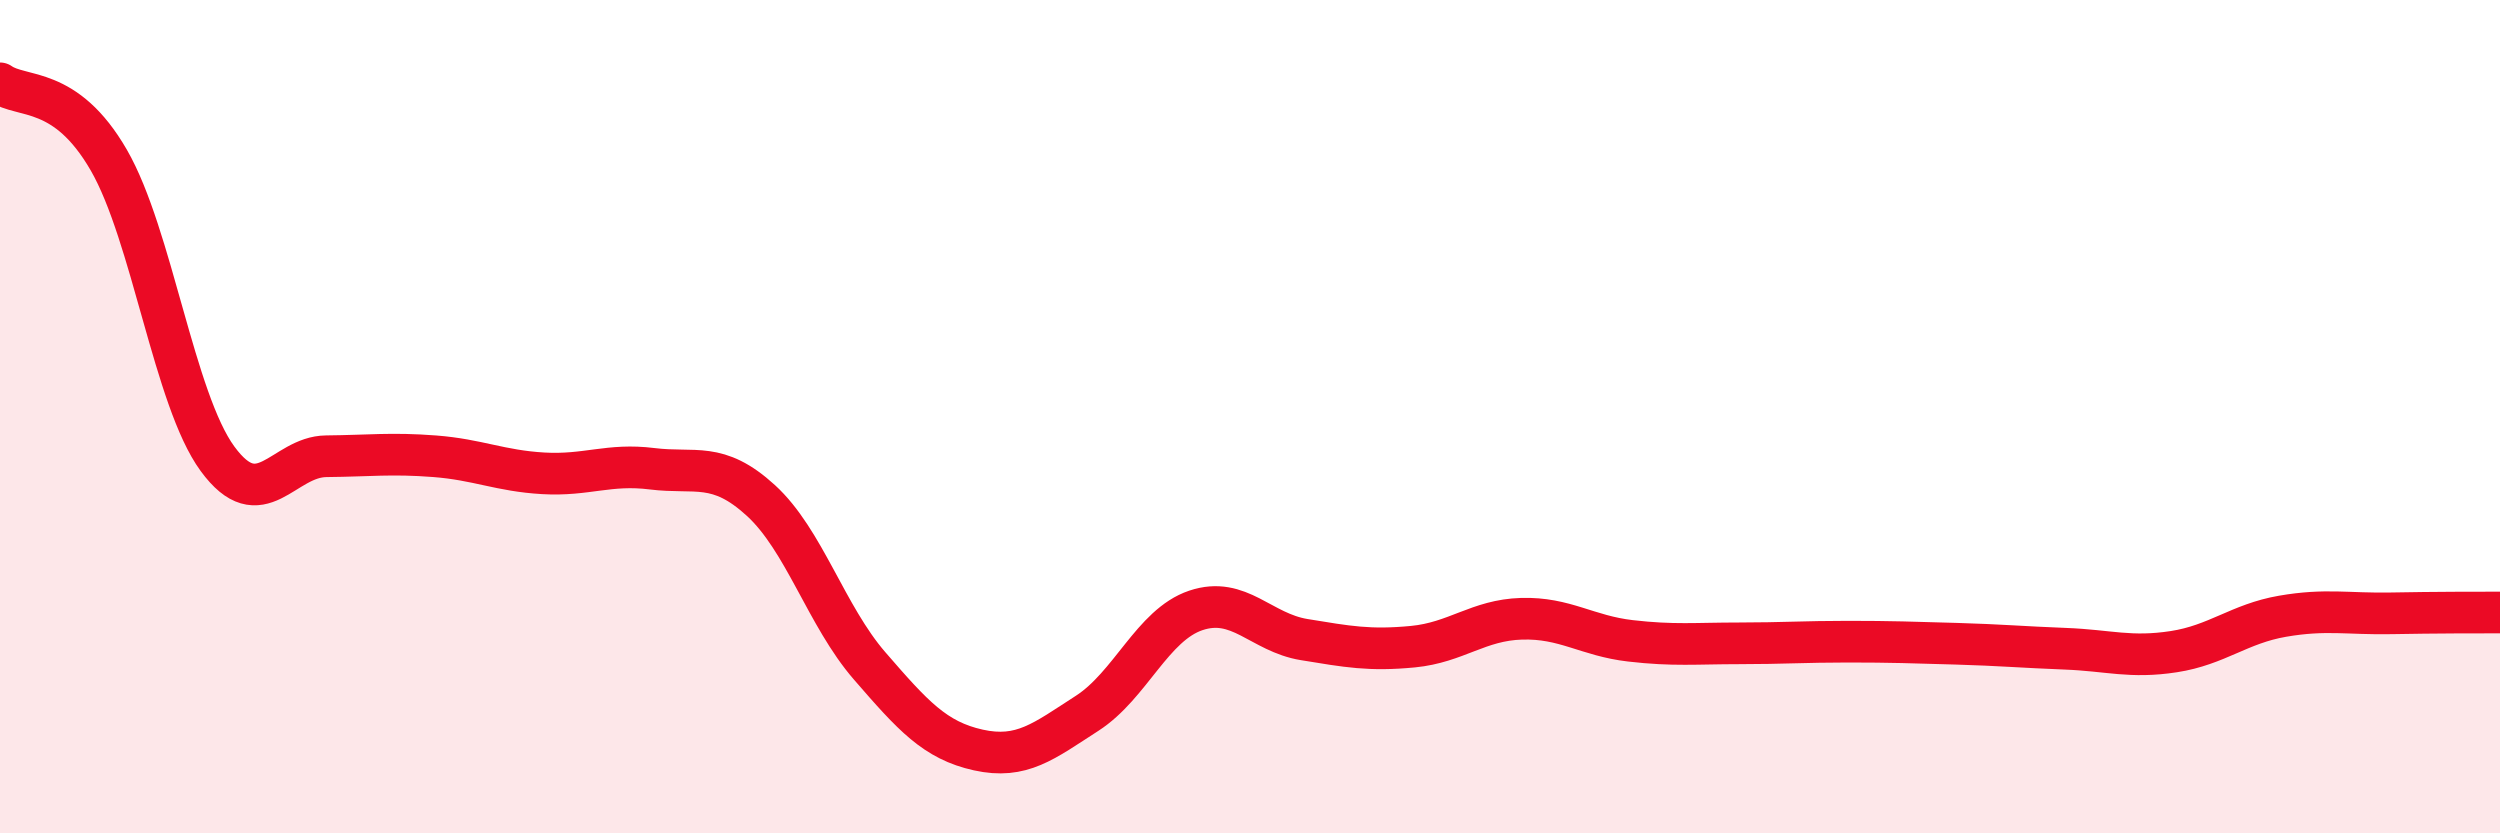 
    <svg width="60" height="20" viewBox="0 0 60 20" xmlns="http://www.w3.org/2000/svg">
      <path
        d="M 0,2 C 0.52,2.37 1.57,2.04 2.61,3.84 C 3.65,5.64 4.18,9.59 5.22,11.01 C 6.26,12.43 6.79,10.96 7.83,10.95 C 8.87,10.94 9.39,10.87 10.43,10.95 C 11.47,11.03 12,11.3 13.04,11.36 C 14.08,11.42 14.61,11.12 15.65,11.25 C 16.69,11.38 17.22,11.06 18.26,12.01 C 19.3,12.96 19.83,14.78 20.87,15.98 C 21.91,17.18 22.44,17.77 23.48,18 C 24.52,18.23 25.05,17.79 26.09,17.12 C 27.13,16.45 27.66,15 28.7,14.65 C 29.74,14.3 30.26,15.18 31.3,15.35 C 32.34,15.52 32.87,15.62 33.91,15.52 C 34.95,15.42 35.48,14.88 36.52,14.85 C 37.56,14.82 38.09,15.26 39.13,15.38 C 40.17,15.5 40.7,15.44 41.74,15.44 C 42.78,15.44 43.31,15.4 44.35,15.4 C 45.39,15.4 45.92,15.42 46.96,15.45 C 48,15.48 48.53,15.53 49.57,15.57 C 50.61,15.61 51.13,15.8 52.17,15.64 C 53.21,15.48 53.74,14.97 54.78,14.79 C 55.82,14.61 56.35,14.74 57.39,14.72 C 58.43,14.7 59.48,14.7 60,14.7L60 20L0 20Z"
        fill="#EB0A25"
        opacity="0.1"
        stroke-linecap="round"
        stroke-linejoin="round"
      />
      <path
        d="M 0,2 C 0.52,2.37 1.57,2.04 2.61,3.84 C 3.65,5.64 4.18,9.59 5.22,11.01 C 6.26,12.43 6.79,10.96 7.83,10.95 C 8.87,10.94 9.39,10.87 10.43,10.95 C 11.47,11.03 12,11.3 13.04,11.36 C 14.08,11.42 14.61,11.12 15.65,11.25 C 16.69,11.38 17.22,11.06 18.26,12.01 C 19.3,12.96 19.83,14.78 20.87,15.98 C 21.91,17.18 22.44,17.77 23.48,18 C 24.52,18.23 25.05,17.79 26.09,17.12 C 27.13,16.45 27.66,15 28.7,14.65 C 29.74,14.3 30.26,15.18 31.3,15.35 C 32.34,15.52 32.87,15.62 33.91,15.52 C 34.95,15.42 35.48,14.88 36.52,14.85 C 37.56,14.82 38.09,15.26 39.13,15.38 C 40.17,15.5 40.7,15.44 41.74,15.44 C 42.78,15.44 43.31,15.4 44.35,15.4 C 45.39,15.4 45.92,15.42 46.96,15.45 C 48,15.48 48.53,15.53 49.57,15.57 C 50.61,15.61 51.13,15.8 52.17,15.64 C 53.21,15.48 53.74,14.97 54.78,14.79 C 55.82,14.61 56.35,14.74 57.39,14.72 C 58.43,14.7 59.48,14.7 60,14.7"
        stroke="#EB0A25"
        stroke-width="1"
        fill="none"
        stroke-linecap="round"
        stroke-linejoin="round"
      />
    </svg>
  
